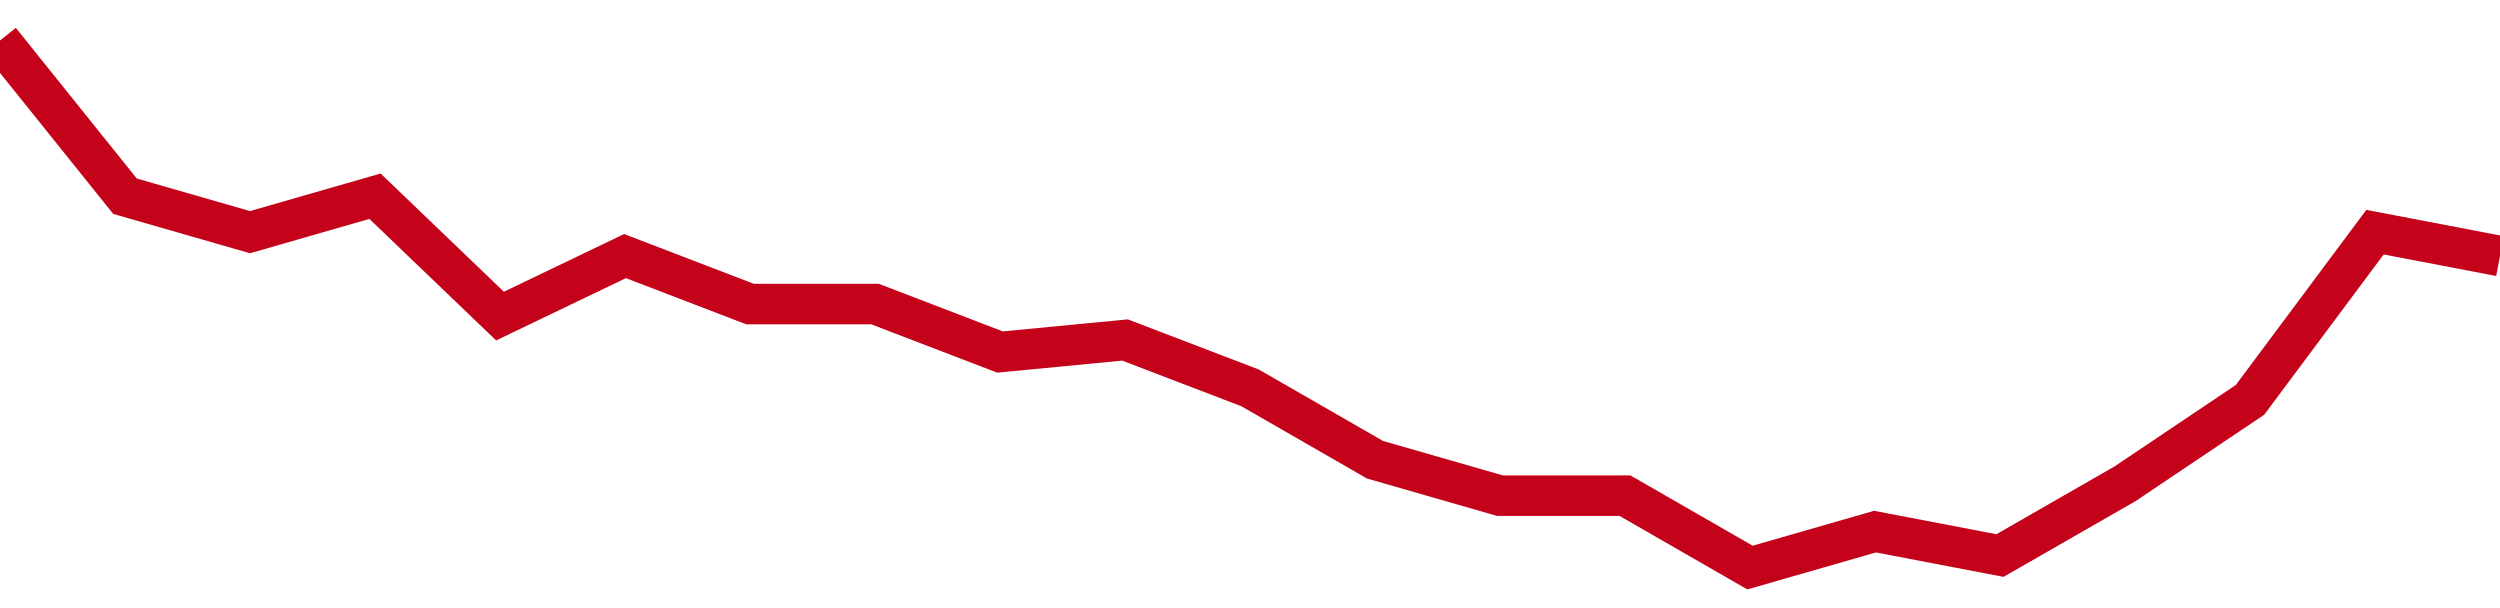 <!-- Generated with https://github.com/jxxe/sparkline/ --><svg viewBox="0 0 185 45" class="sparkline" xmlns="http://www.w3.org/2000/svg"><path class="sparkline--fill" d="M 0 3 L 0 3 L 9.25 14.52 L 18.5 17.18 L 27.75 14.52 L 37 23.39 L 46.25 18.95 L 55.5 22.5 L 64.75 22.5 L 74 26.05 L 83.25 25.16 L 92.5 28.7 L 101.75 34.02 L 111 36.68 L 120.25 36.68 L 129.5 42 L 138.75 39.34 L 148 41.11 L 157.25 35.8 L 166.5 29.59 L 175.75 17.18 L 185 18.95 V 45 L 0 45 Z" stroke="none" fill="none" ></path><path class="sparkline--line" d="M 0 3 L 0 3 L 9.25 14.52 L 18.5 17.18 L 27.75 14.52 L 37 23.39 L 46.25 18.95 L 55.5 22.5 L 64.75 22.5 L 74 26.05 L 83.25 25.16 L 92.5 28.7 L 101.75 34.02 L 111 36.68 L 120.25 36.68 L 129.5 42 L 138.75 39.34 L 148 41.11 L 157.25 35.8 L 166.5 29.59 L 175.75 17.18 L 185 18.95" fill="none" stroke-width="3" stroke="#C4021A" ></path></svg>